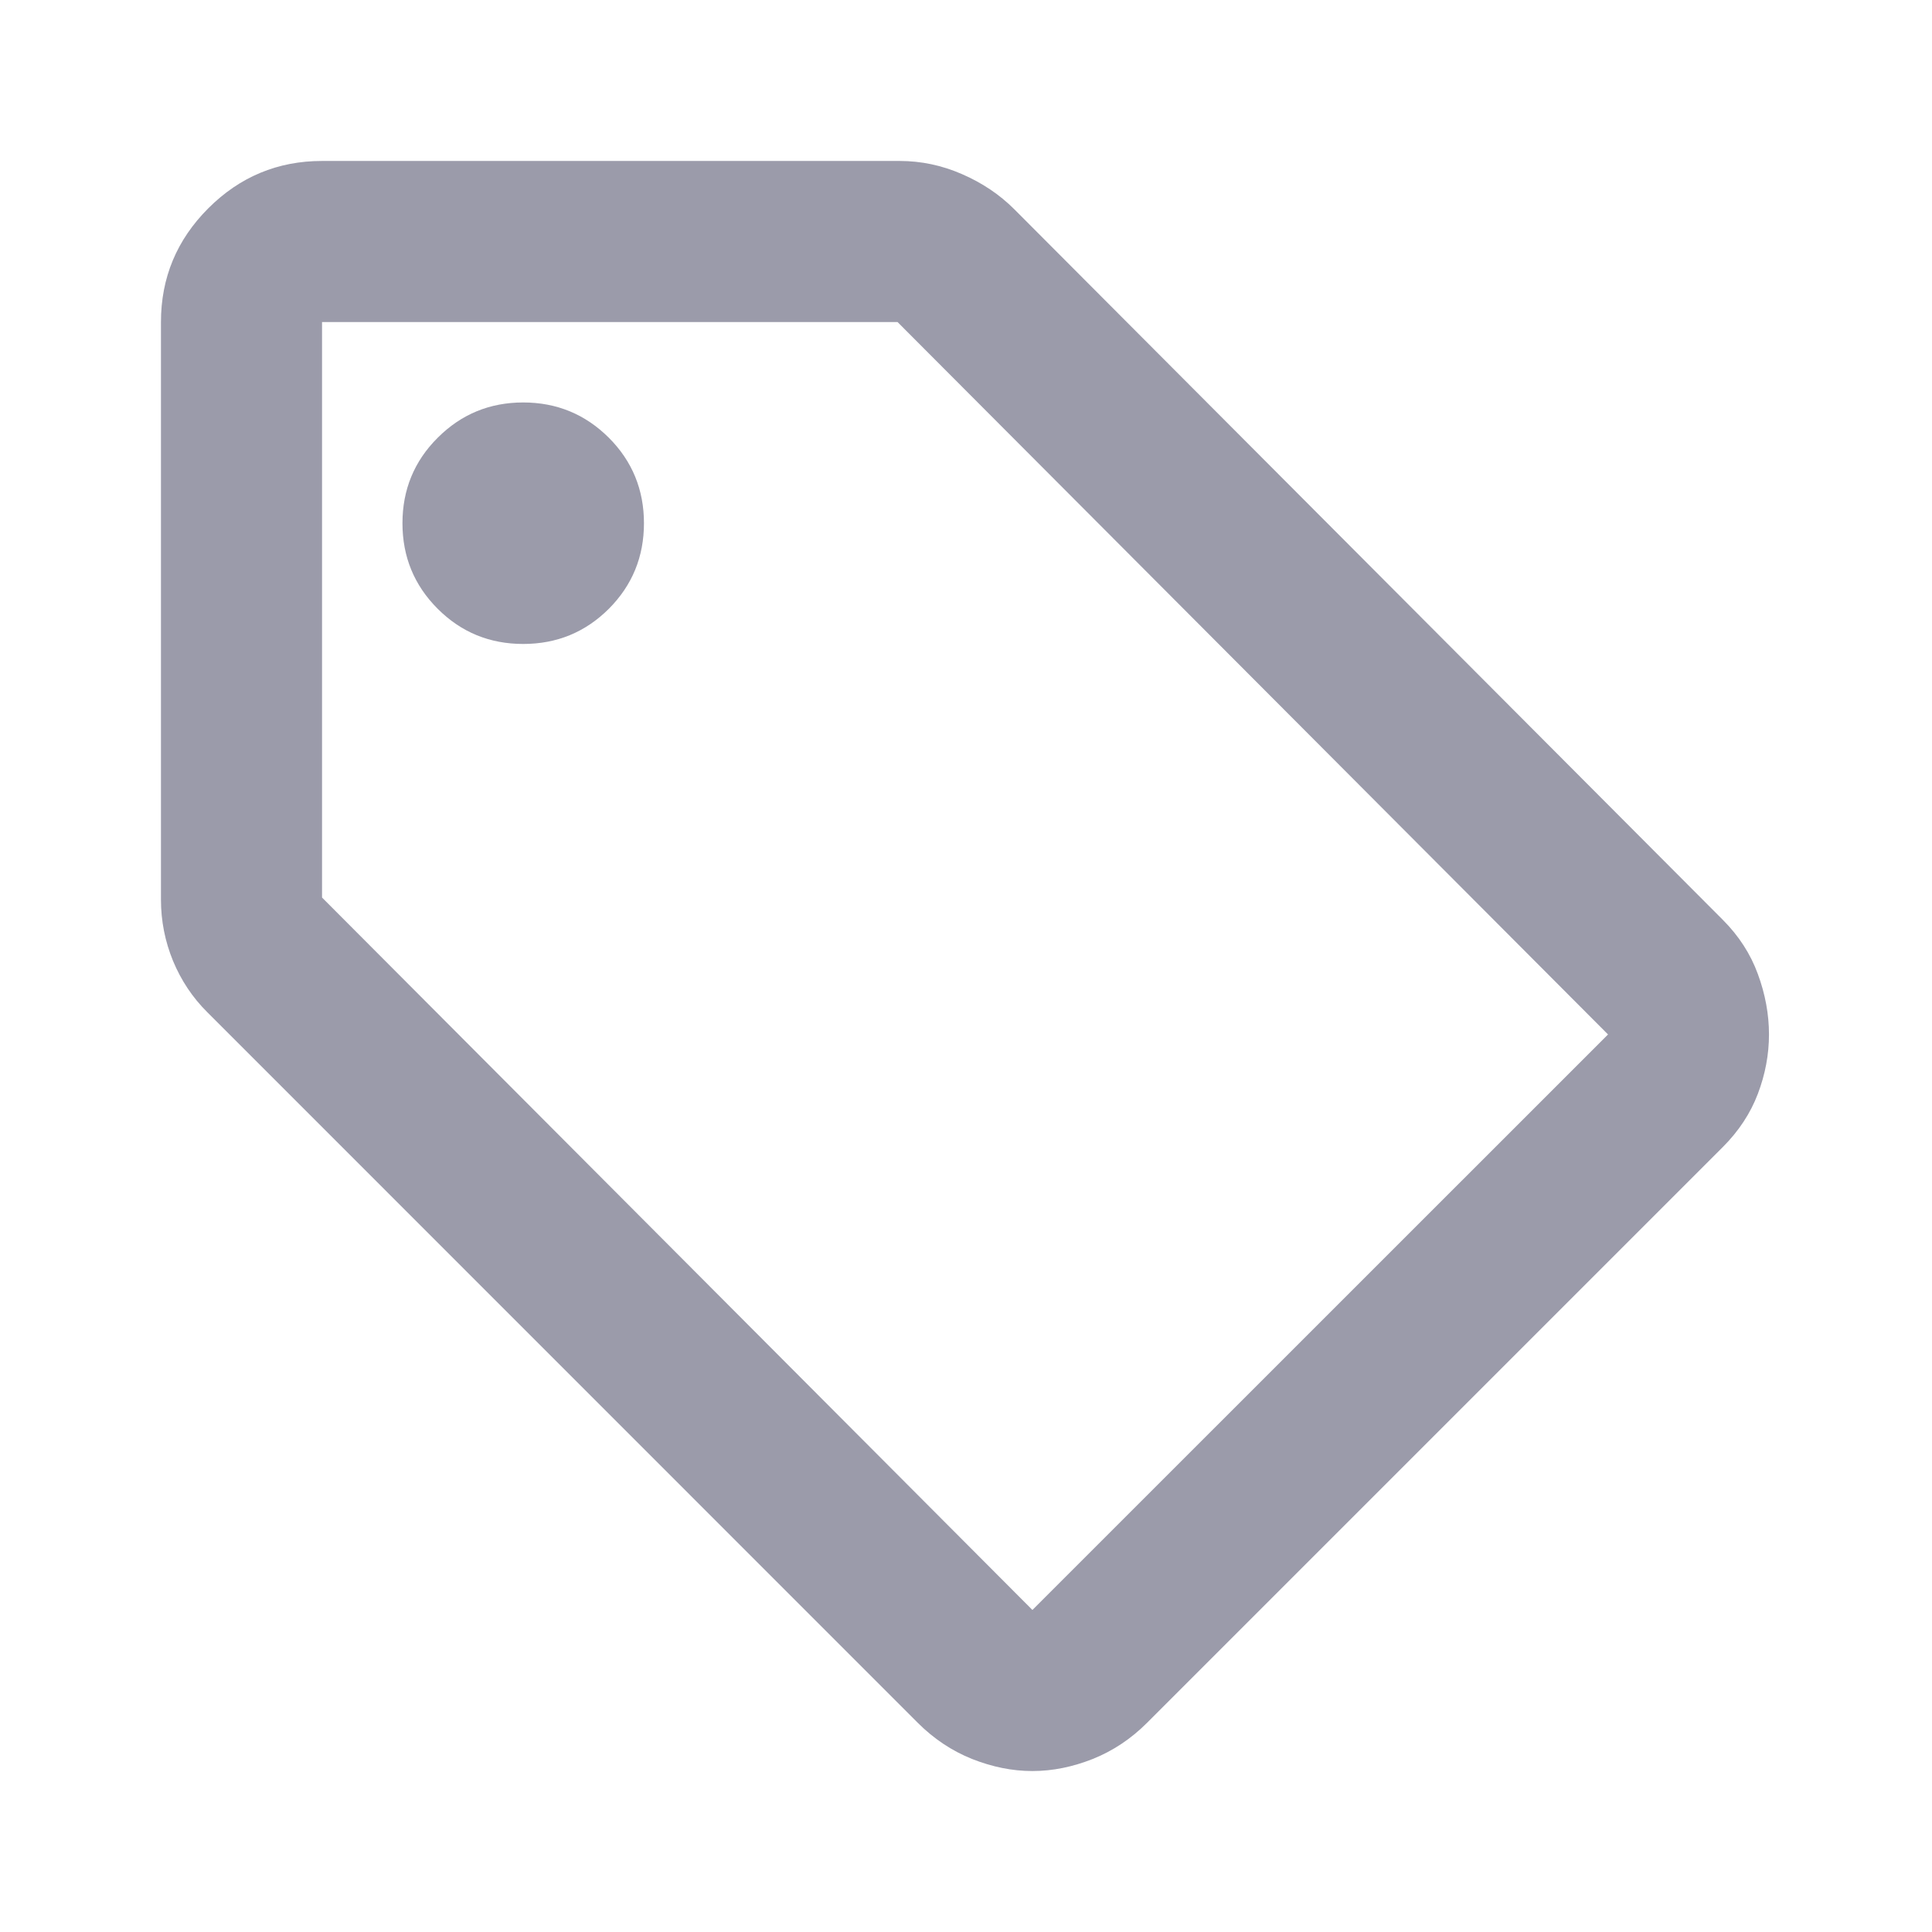 <svg width="16" height="16" viewBox="0 0 16 16" fill="none" xmlns="http://www.w3.org/2000/svg">
<mask id="mask0_68_1737" style="mask-type:alpha" maskUnits="userSpaceOnUse" x="0" y="0" width="16" height="16">
<rect width="16" height="16" fill="#B1B0BB"/>
</mask>
<g mask="url(#mask0_68_1737)">
<path d="M14.267 9.5L9.5 14.267C9.367 14.4 9.217 14.5 9.05 14.567C8.883 14.633 8.717 14.667 8.55 14.667C8.383 14.667 8.217 14.633 8.05 14.567C7.883 14.5 7.733 14.4 7.6 14.267L1.717 8.383C1.594 8.261 1.5 8.119 1.433 7.958C1.367 7.797 1.333 7.628 1.333 7.45V2.667C1.333 2.3 1.464 1.986 1.725 1.725C1.986 1.464 2.3 1.333 2.667 1.333H7.45C7.628 1.333 7.8 1.369 7.967 1.442C8.133 1.514 8.278 1.611 8.4 1.733L14.267 7.617C14.4 7.75 14.497 7.9 14.558 8.067C14.619 8.233 14.65 8.4 14.65 8.567C14.65 8.733 14.619 8.897 14.558 9.058C14.497 9.219 14.4 9.367 14.267 9.5ZM8.55 13.333L13.317 8.567L7.433 2.667H2.667V7.433L8.55 13.333ZM4.333 5.333C4.611 5.333 4.847 5.236 5.042 5.042C5.236 4.847 5.333 4.611 5.333 4.333C5.333 4.056 5.236 3.819 5.042 3.625C4.847 3.431 4.611 3.333 4.333 3.333C4.055 3.333 3.819 3.431 3.625 3.625C3.43 3.819 3.333 4.056 3.333 4.333C3.333 4.611 3.43 4.847 3.625 5.042C3.819 5.236 4.055 5.333 4.333 5.333Z" fill="#9B9BAA"/>
</g>
</svg>
